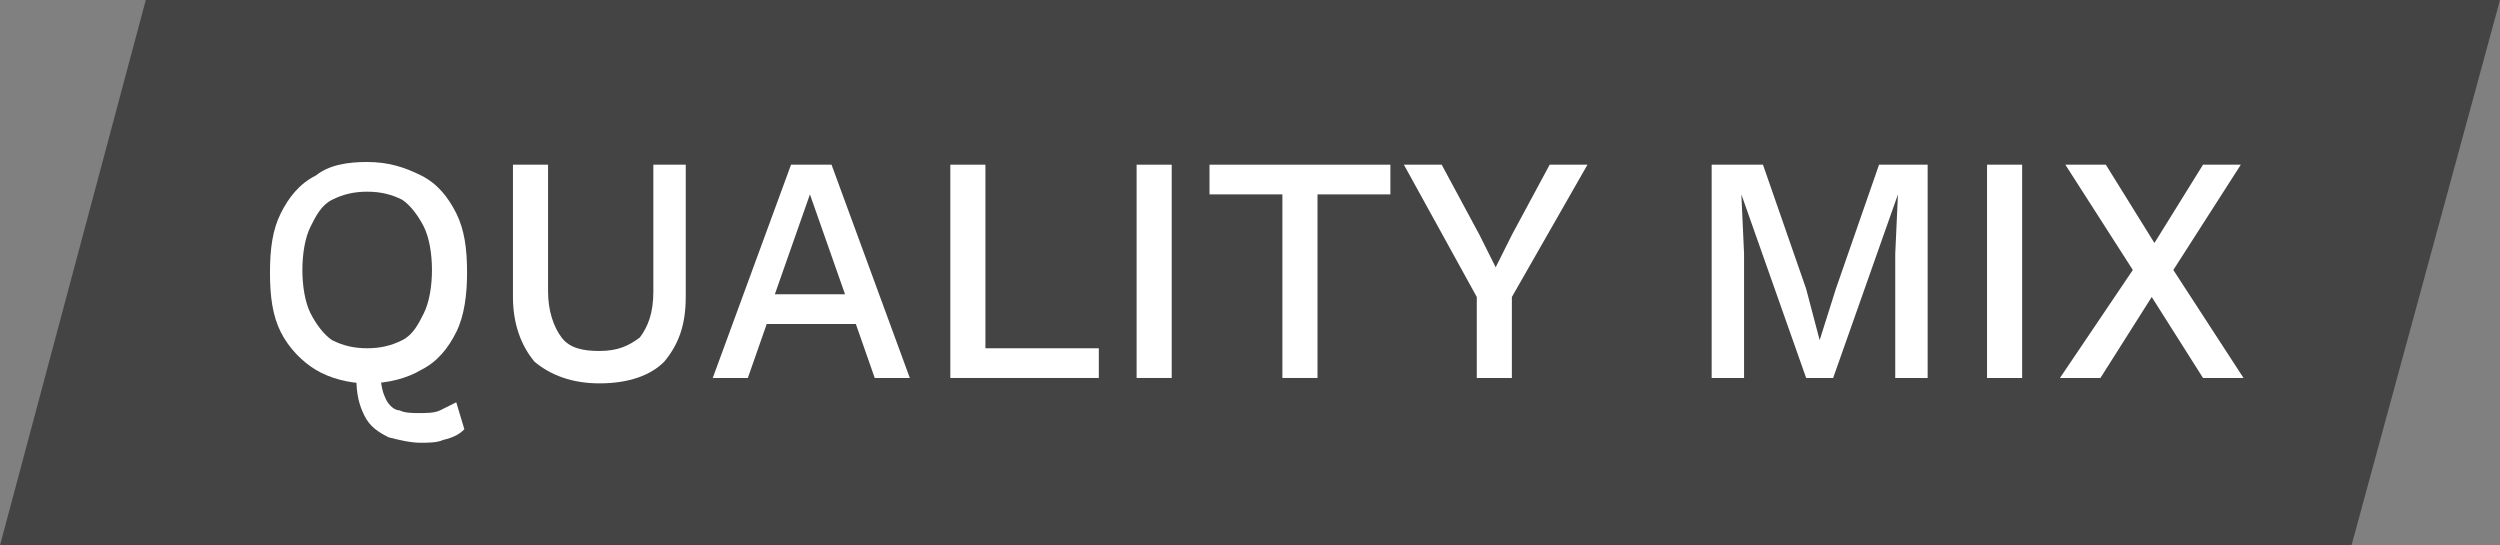 <?xml version="1.0" encoding="utf-8"?>
<!-- Generator: Adobe Illustrator 27.6.1, SVG Export Plug-In . SVG Version: 6.00 Build 0)  -->
<svg version="1.1" id="Layer_1" xmlns="http://www.w3.org/2000/svg" xmlns:xlink="http://www.w3.org/1999/xlink" x="0px" y="0px"
	 viewBox="0 0 92.6 20.2" style="enable-background:new 0 0 92.6 20.2;" xml:space="preserve">
<rect x="0" y="0" width="92.6" height="20.2" fill="#808080" stroke="none"/>
<style type="text/css">
	.st0{fill:#444444;}
	.st1{fill:#FFFFFF;}
</style>
<polygon class="st0" points="92.6,0 87.1,20.2 0,20.2 5.4,0 "/>
<g>
	<path class="st1" d="M13.6,6c0.8,0,1.4,0.2,2,0.5c0.6,0.3,1,0.8,1.3,1.4c0.3,0.6,0.4,1.3,0.4,2.2c0,0.8-0.1,1.6-0.4,2.2
		c-0.3,0.6-0.7,1.1-1.3,1.4c-0.5,0.3-1.2,0.5-2,0.5c-0.7,0-1.4-0.2-1.9-0.5c-0.5-0.3-1-0.8-1.3-1.4c-0.3-0.6-0.4-1.3-0.4-2.2
		c0-0.9,0.1-1.6,0.4-2.2c0.3-0.6,0.7-1.1,1.3-1.4C12.2,6.1,12.9,6,13.6,6z M13.6,7.1c-0.5,0-0.9,0.1-1.3,0.3c-0.4,0.2-0.6,0.6-0.8,1
		c-0.2,0.4-0.3,1-0.3,1.6c0,0.6,0.1,1.2,0.3,1.6c0.2,0.4,0.5,0.8,0.8,1c0.4,0.2,0.8,0.3,1.3,0.3c0.5,0,0.9-0.1,1.3-0.3
		c0.4-0.2,0.6-0.6,0.8-1c0.2-0.4,0.3-1,0.3-1.6c0-0.6-0.1-1.2-0.3-1.6c-0.2-0.4-0.5-0.8-0.8-1C14.5,7.2,14.1,7.1,13.6,7.1z
		 M15.6,16.4c-0.4,0-0.8-0.1-1.2-0.2c-0.4-0.2-0.7-0.4-0.9-0.8c-0.2-0.4-0.3-0.8-0.3-1.4c0-0.1,0-0.2,0-0.3c0-0.1,0-0.2,0.1-0.3
		l0.9-0.1c0,0.1,0,0.2-0.1,0.3c0,0.1,0,0.2,0,0.3c0,0.4,0.1,0.7,0.2,0.9c0.1,0.2,0.3,0.4,0.5,0.4c0.2,0.1,0.5,0.1,0.7,0.1
		c0.3,0,0.6,0,0.8-0.1c0.2-0.1,0.4-0.2,0.6-0.3l0.3,1c-0.2,0.2-0.4,0.3-0.8,0.4C16.2,16.4,15.8,16.4,15.6,16.4z"/>
	<path class="st1" d="M25.4,6.1V11c0,1.1-0.3,1.8-0.8,2.4c-0.5,0.5-1.3,0.8-2.4,0.8c-1,0-1.8-0.3-2.4-0.8C19.3,12.8,19,12,19,11V6.1
		h1.3v4.7c0,0.7,0.2,1.3,0.5,1.7c0.3,0.4,0.8,0.5,1.4,0.5c0.7,0,1.1-0.2,1.5-0.5c0.3-0.4,0.5-0.9,0.5-1.7V6.1H25.4z"/>
	<path class="st1" d="M33.7,14h-1.3L31.7,12h-3.3L27.7,14h-1.3l2.9-7.9h1.5L33.7,14z M28.7,10.9h2.6L30,7.2L28.7,10.9z"/>
	<path class="st1" d="M36.4,12.9h4.3V14h-5.5V6.1h1.3V12.9z"/>
	<path class="st1" d="M43.4,6.1V14h-1.3V6.1H43.4z"/>
	<path class="st1" d="M51.5,6.1v1.1h-2.7V14h-1.3V7.2h-2.7V6.1H51.5z"/>
	<path class="st1" d="M58.8,6.1L56,11v3h-1.3v-3L52,6.1h1.4l1.4,2.6l0.6,1.2L56,8.7l1.4-2.6H58.8z"/>
	<path class="st1" d="M71.4,6.1V14h-1.2V9.4l0.1-2.2h0L67.9,14h-1l-2.4-6.8h0l0.1,2.2V14h-1.2V6.1h1.9l1.6,4.6l0.5,1.9h0l0.6-1.9
		l1.6-4.6H71.4z"/>
	<path class="st1" d="M74.9,6.1V14h-1.3V6.1H74.9z"/>
	<path class="st1" d="M83.1,14h-1.5L79.7,11L77.8,14h-1.5l2.7-4l-2.5-3.9H78L79.8,9l1.8-2.9H83L80.5,10L83.1,14z"/>
</g>
</svg>
